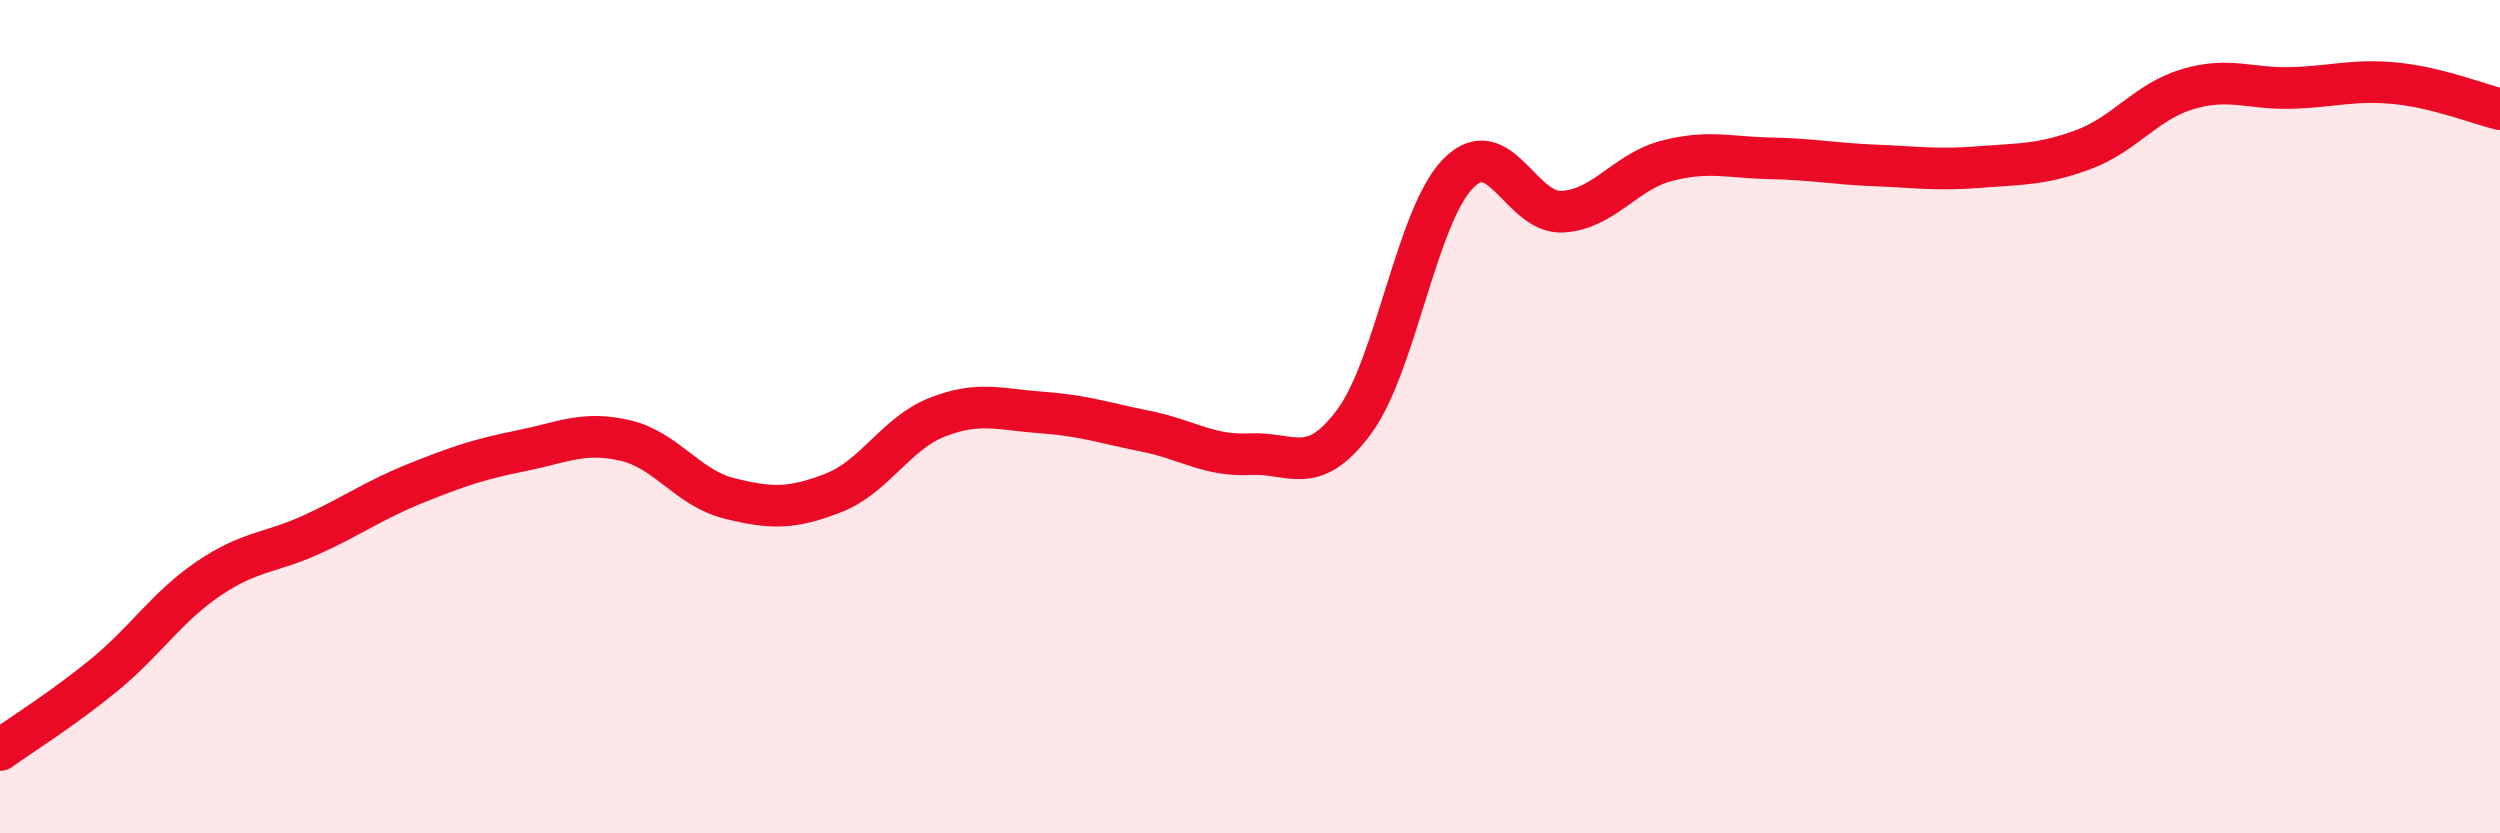 
    <svg width="60" height="20" viewBox="0 0 60 20" xmlns="http://www.w3.org/2000/svg">
      <path
        d="M 0,18 C 0.5,17.64 1.5,17.02 2.5,16.2 C 3.5,15.38 4,14.57 5,13.89 C 6,13.21 6.5,13.28 7.5,12.82 C 8.5,12.36 9,11.99 10,11.59 C 11,11.19 11.5,11.02 12.5,10.82 C 13.5,10.62 14,10.34 15,10.57 C 16,10.8 16.5,11.71 17.5,11.96 C 18.5,12.21 19,12.22 20,11.83 C 21,11.44 21.5,10.4 22.5,10.01 C 23.5,9.62 24,9.83 25,9.9 C 26,9.97 26.5,10.15 27.5,10.35 C 28.5,10.55 29,10.95 30,10.9 C 31,10.85 31.5,11.47 32.5,10.12 C 33.5,8.77 34,5.17 35,4.16 C 36,3.15 36.5,5.14 37.5,5.08 C 38.5,5.02 39,4.12 40,3.86 C 41,3.6 41.5,3.78 42.5,3.8 C 43.5,3.82 44,3.93 45,3.97 C 46,4.01 46.5,4.09 47.5,4.01 C 48.5,3.93 49,3.96 50,3.59 C 51,3.22 51.5,2.44 52.5,2.14 C 53.5,1.84 54,2.14 55,2.11 C 56,2.08 56.5,1.9 57.5,2 C 58.5,2.1 59.5,2.5 60,2.62L60 20L0 20Z"
        fill="#EB0A25"
        opacity="0.1"
        stroke-linecap="round"
        stroke-linejoin="round"
      />
      <path
        d="M 0,18 C 0.5,17.64 1.5,17.02 2.5,16.2 C 3.5,15.38 4,14.57 5,13.89 C 6,13.21 6.5,13.28 7.5,12.82 C 8.5,12.36 9,11.99 10,11.59 C 11,11.19 11.5,11.02 12.5,10.82 C 13.5,10.62 14,10.34 15,10.57 C 16,10.8 16.5,11.71 17.5,11.96 C 18.5,12.21 19,12.22 20,11.83 C 21,11.44 21.5,10.4 22.5,10.01 C 23.5,9.62 24,9.83 25,9.9 C 26,9.97 26.5,10.15 27.5,10.35 C 28.5,10.55 29,10.95 30,10.9 C 31,10.85 31.5,11.47 32.5,10.12 C 33.5,8.77 34,5.17 35,4.16 C 36,3.15 36.5,5.14 37.5,5.08 C 38.5,5.02 39,4.12 40,3.86 C 41,3.6 41.5,3.78 42.5,3.8 C 43.5,3.82 44,3.93 45,3.97 C 46,4.01 46.5,4.09 47.5,4.01 C 48.5,3.93 49,3.96 50,3.59 C 51,3.22 51.5,2.44 52.5,2.14 C 53.5,1.84 54,2.14 55,2.11 C 56,2.08 56.5,1.9 57.5,2 C 58.5,2.1 59.5,2.5 60,2.62"
        stroke="#EB0A25"
        stroke-width="1"
        fill="none"
        stroke-linecap="round"
        stroke-linejoin="round"
      />
    </svg>
  